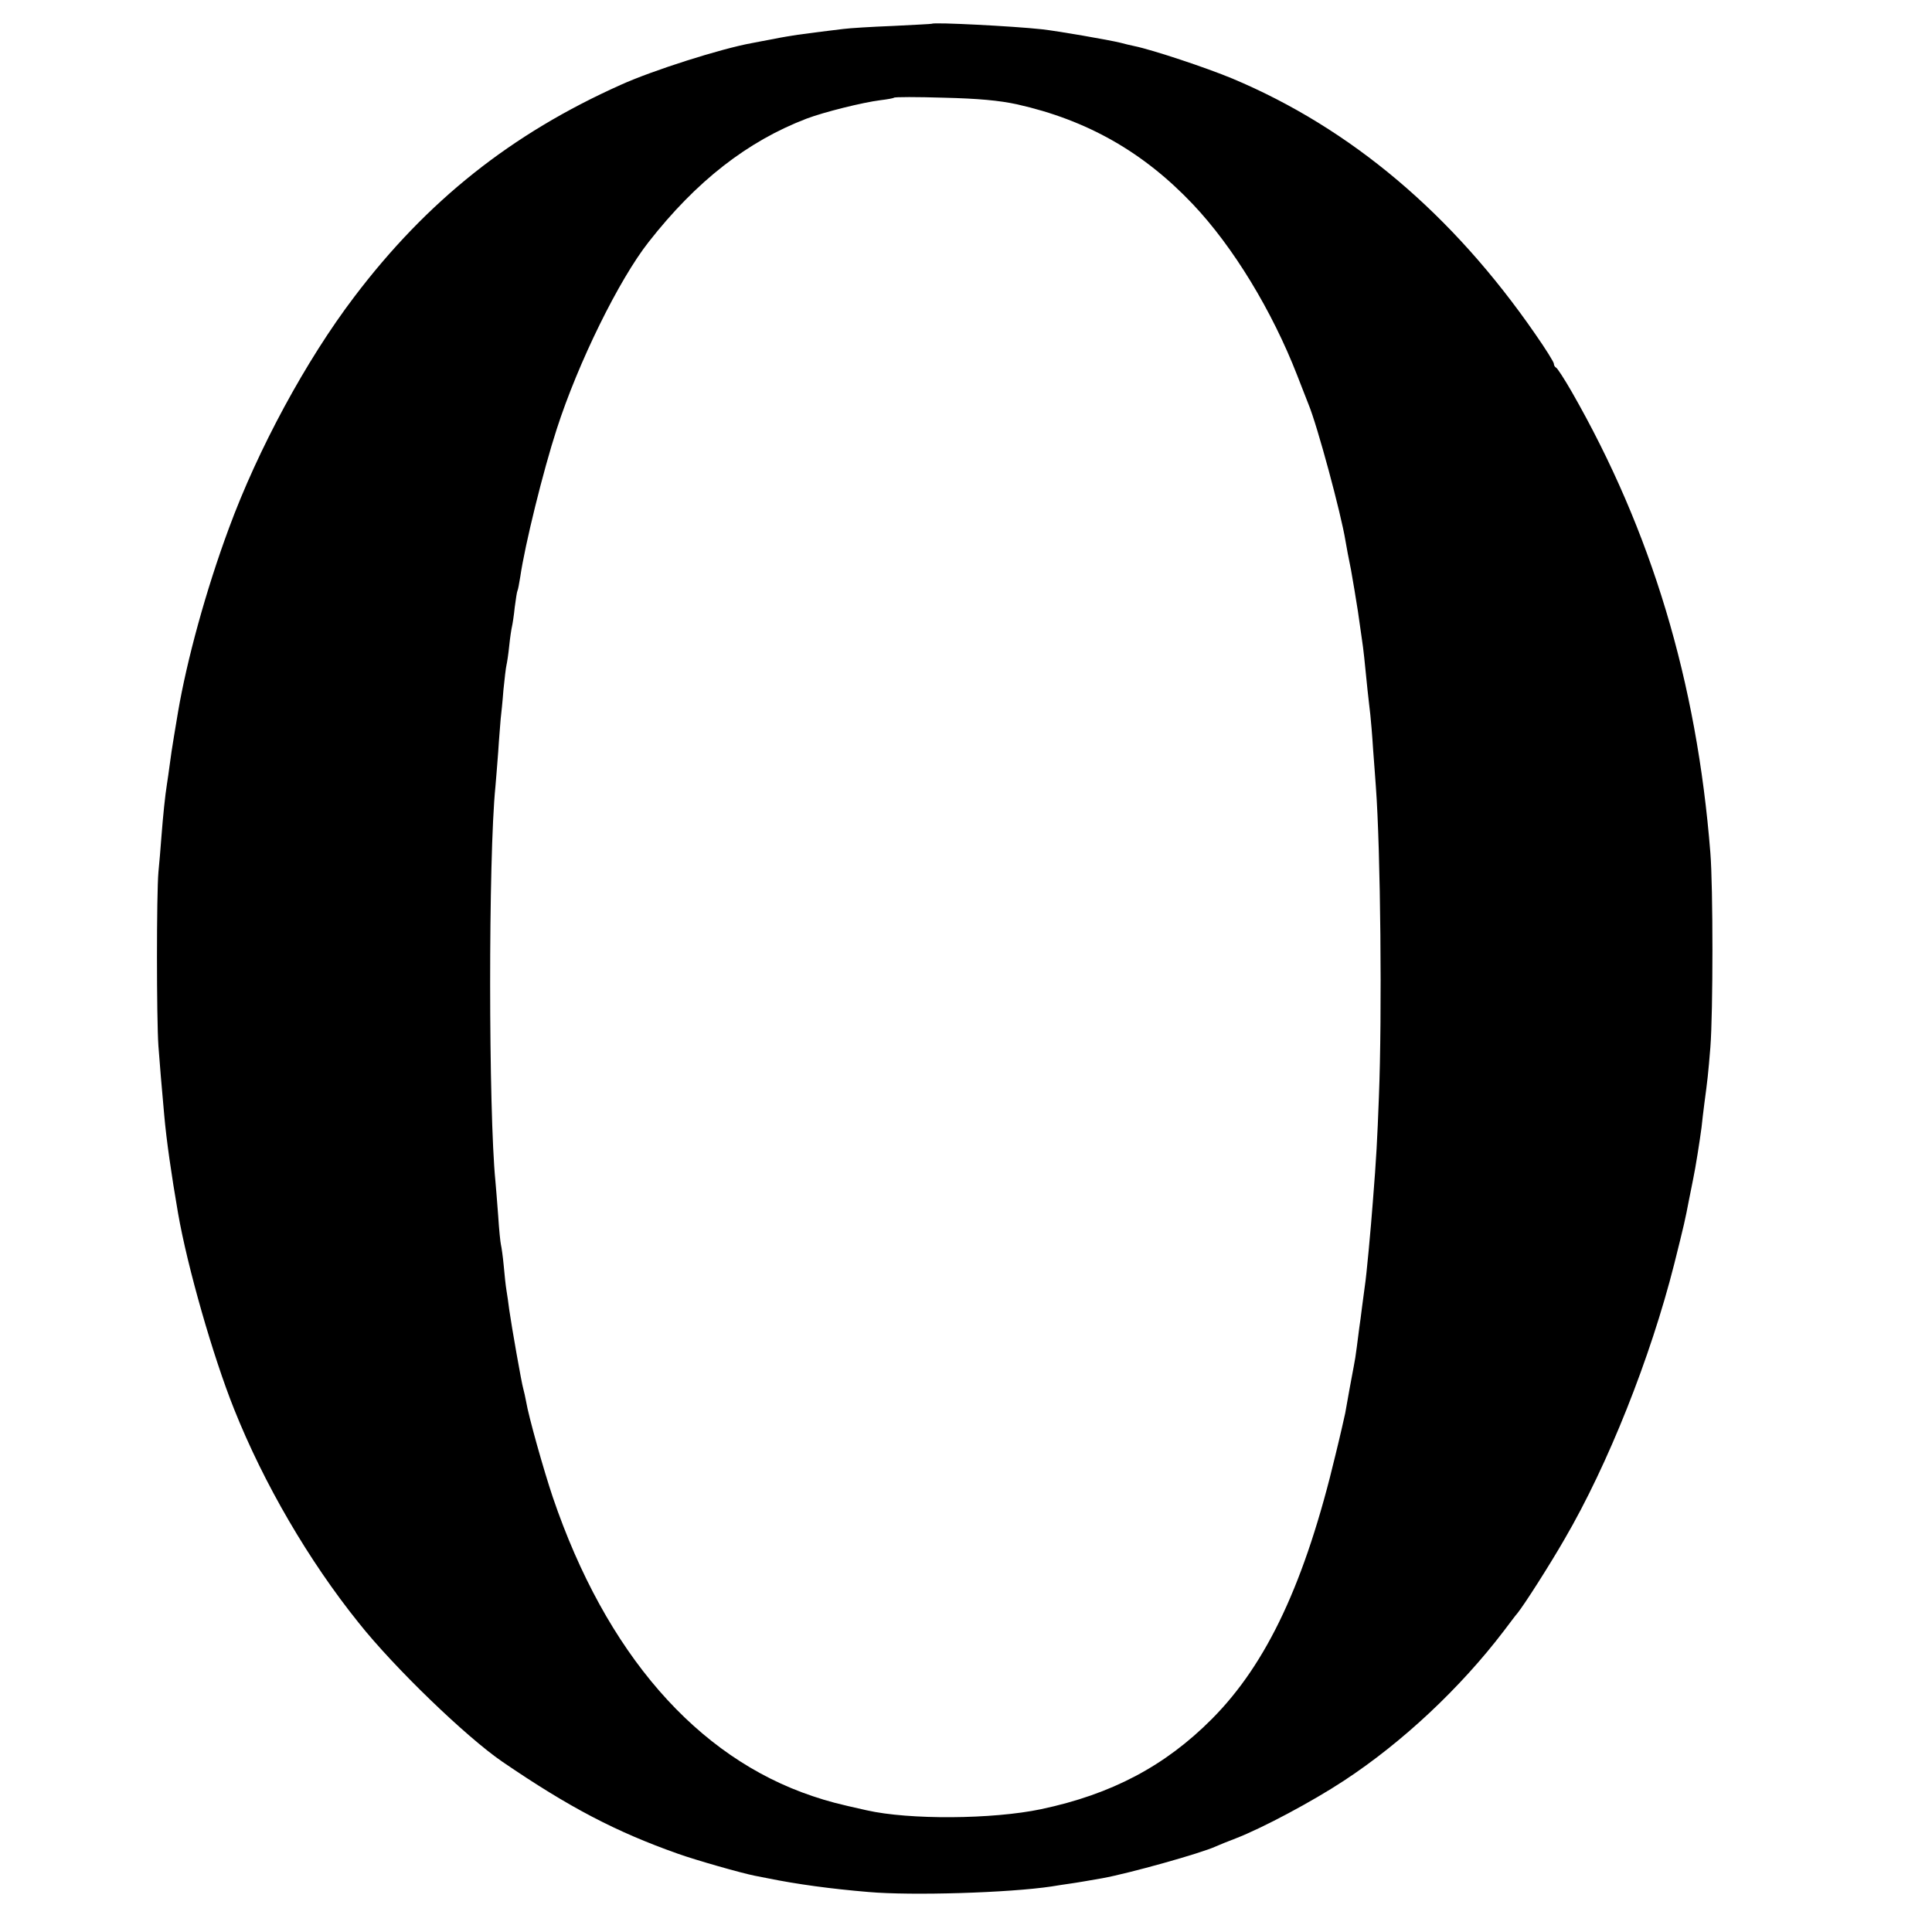 <?xml version="1.0" standalone="no"?>
<!DOCTYPE svg PUBLIC "-//W3C//DTD SVG 20010904//EN"
 "http://www.w3.org/TR/2001/REC-SVG-20010904/DTD/svg10.dtd">
<svg version="1.0" xmlns="http://www.w3.org/2000/svg"
 width="700pt" height="700pt" viewBox="0 0 700 700"
 preserveAspectRatio="xMidYMid meet">
<g transform="translate(0,700) scale(0.1,-0.1)"
fill="#000000" stroke="none">
<path d="M3377 6914 c-1 -1 -65 -4 -142 -8 -77 -3 -158 -8 -180 -11 -45 -5
-112 -14 -165 -21 -19 -3 -58 -9 -86 -15 -28 -5 -63 -12 -79 -15 -112 -20
-360 -99 -475 -151 -398 -178 -703 -421 -966 -768 -175 -230 -350 -554 -455
-840 -83 -224 -152 -477 -184 -665 -3 -19 -10 -60 -15 -90 -5 -30 -12 -75 -15
-100 -3 -25 -8 -56 -10 -70 -7 -44 -14 -113 -20 -190 -3 -41 -8 -100 -11 -130
-7 -79 -7 -530 0 -630 6 -81 10 -126 21 -250 8 -91 26 -216 50 -355 34 -196
127 -520 203 -710 108 -271 271 -550 451 -774 130 -164 391 -415 521 -504 243
-166 412 -254 635 -333 67 -24 233 -71 279 -80 11 -2 32 -6 46 -9 107 -22 234
-39 366 -50 158 -14 511 -3 664 20 19 3 49 8 65 10 29 4 80 13 120 20 94 17
356 90 410 115 11 5 43 18 72 29 98 38 278 134 392 209 212 139 422 336 579
542 23 30 45 60 50 65 25 31 117 175 171 269 157 269 311 656 397 996 37 148
39 157 54 235 6 28 12 61 15 75 8 37 24 139 30 185 2 22 7 60 10 85 12 90 14
107 22 205 10 128 10 582 0 705 -49 621 -214 1167 -502 1670 -27 47 -53 87
-57 88 -4 2 -8 8 -8 14 0 6 -30 54 -67 107 -301 436 -669 746 -1097 926 -96
40 -292 105 -356 118 -14 3 -36 8 -50 12 -40 10 -230 43 -286 49 -100 11 -390
26 -397 20z m308 -292 c254 -57 458 -173 637 -362 146 -154 287 -386 378 -620
18 -47 37 -94 41 -105 32 -77 118 -396 134 -495 3 -19 12 -66 20 -105 7 -38
18 -106 25 -150 6 -44 13 -91 15 -105 4 -25 10 -78 20 -182 3 -29 8 -69 10
-88 2 -19 7 -75 10 -125 4 -49 8 -110 10 -135 17 -227 23 -828 11 -1125 -6
-157 -9 -217 -22 -380 -7 -93 -23 -268 -29 -305 -2 -14 -6 -47 -10 -75 -3 -27
-8 -61 -10 -75 -2 -14 -6 -45 -9 -70 -3 -25 -8 -56 -11 -70 -6 -30 -25 -135
-31 -170 -3 -14 -18 -81 -35 -150 -110 -462 -248 -757 -448 -958 -169 -170
-363 -273 -619 -327 -176 -37 -478 -39 -632 -4 -108 24 -138 32 -195 51 -422
141 -750 519 -942 1083 -33 98 -88 293 -97 348 -3 15 -7 35 -10 45 -6 19 -42
224 -51 287 -3 22 -7 54 -10 70 -3 17 -7 57 -10 90 -3 33 -8 67 -10 75 -2 8
-7 56 -10 105 -4 50 -8 106 -10 125 -25 251 -26 1173 0 1430 2 19 6 76 10 125
3 50 8 104 9 120 2 17 7 64 10 105 4 41 9 82 11 90 2 8 7 40 10 70 3 30 8 62
10 70 2 8 7 40 10 70 4 30 8 57 10 60 2 3 6 26 10 50 17 117 83 384 132 535
78 242 226 542 333 678 173 221 358 365 572 447 63 24 204 59 268 67 25 3 47
7 49 9 3 3 84 3 180 0 126 -3 201 -10 266 -24z"/>
</g>
</svg>
